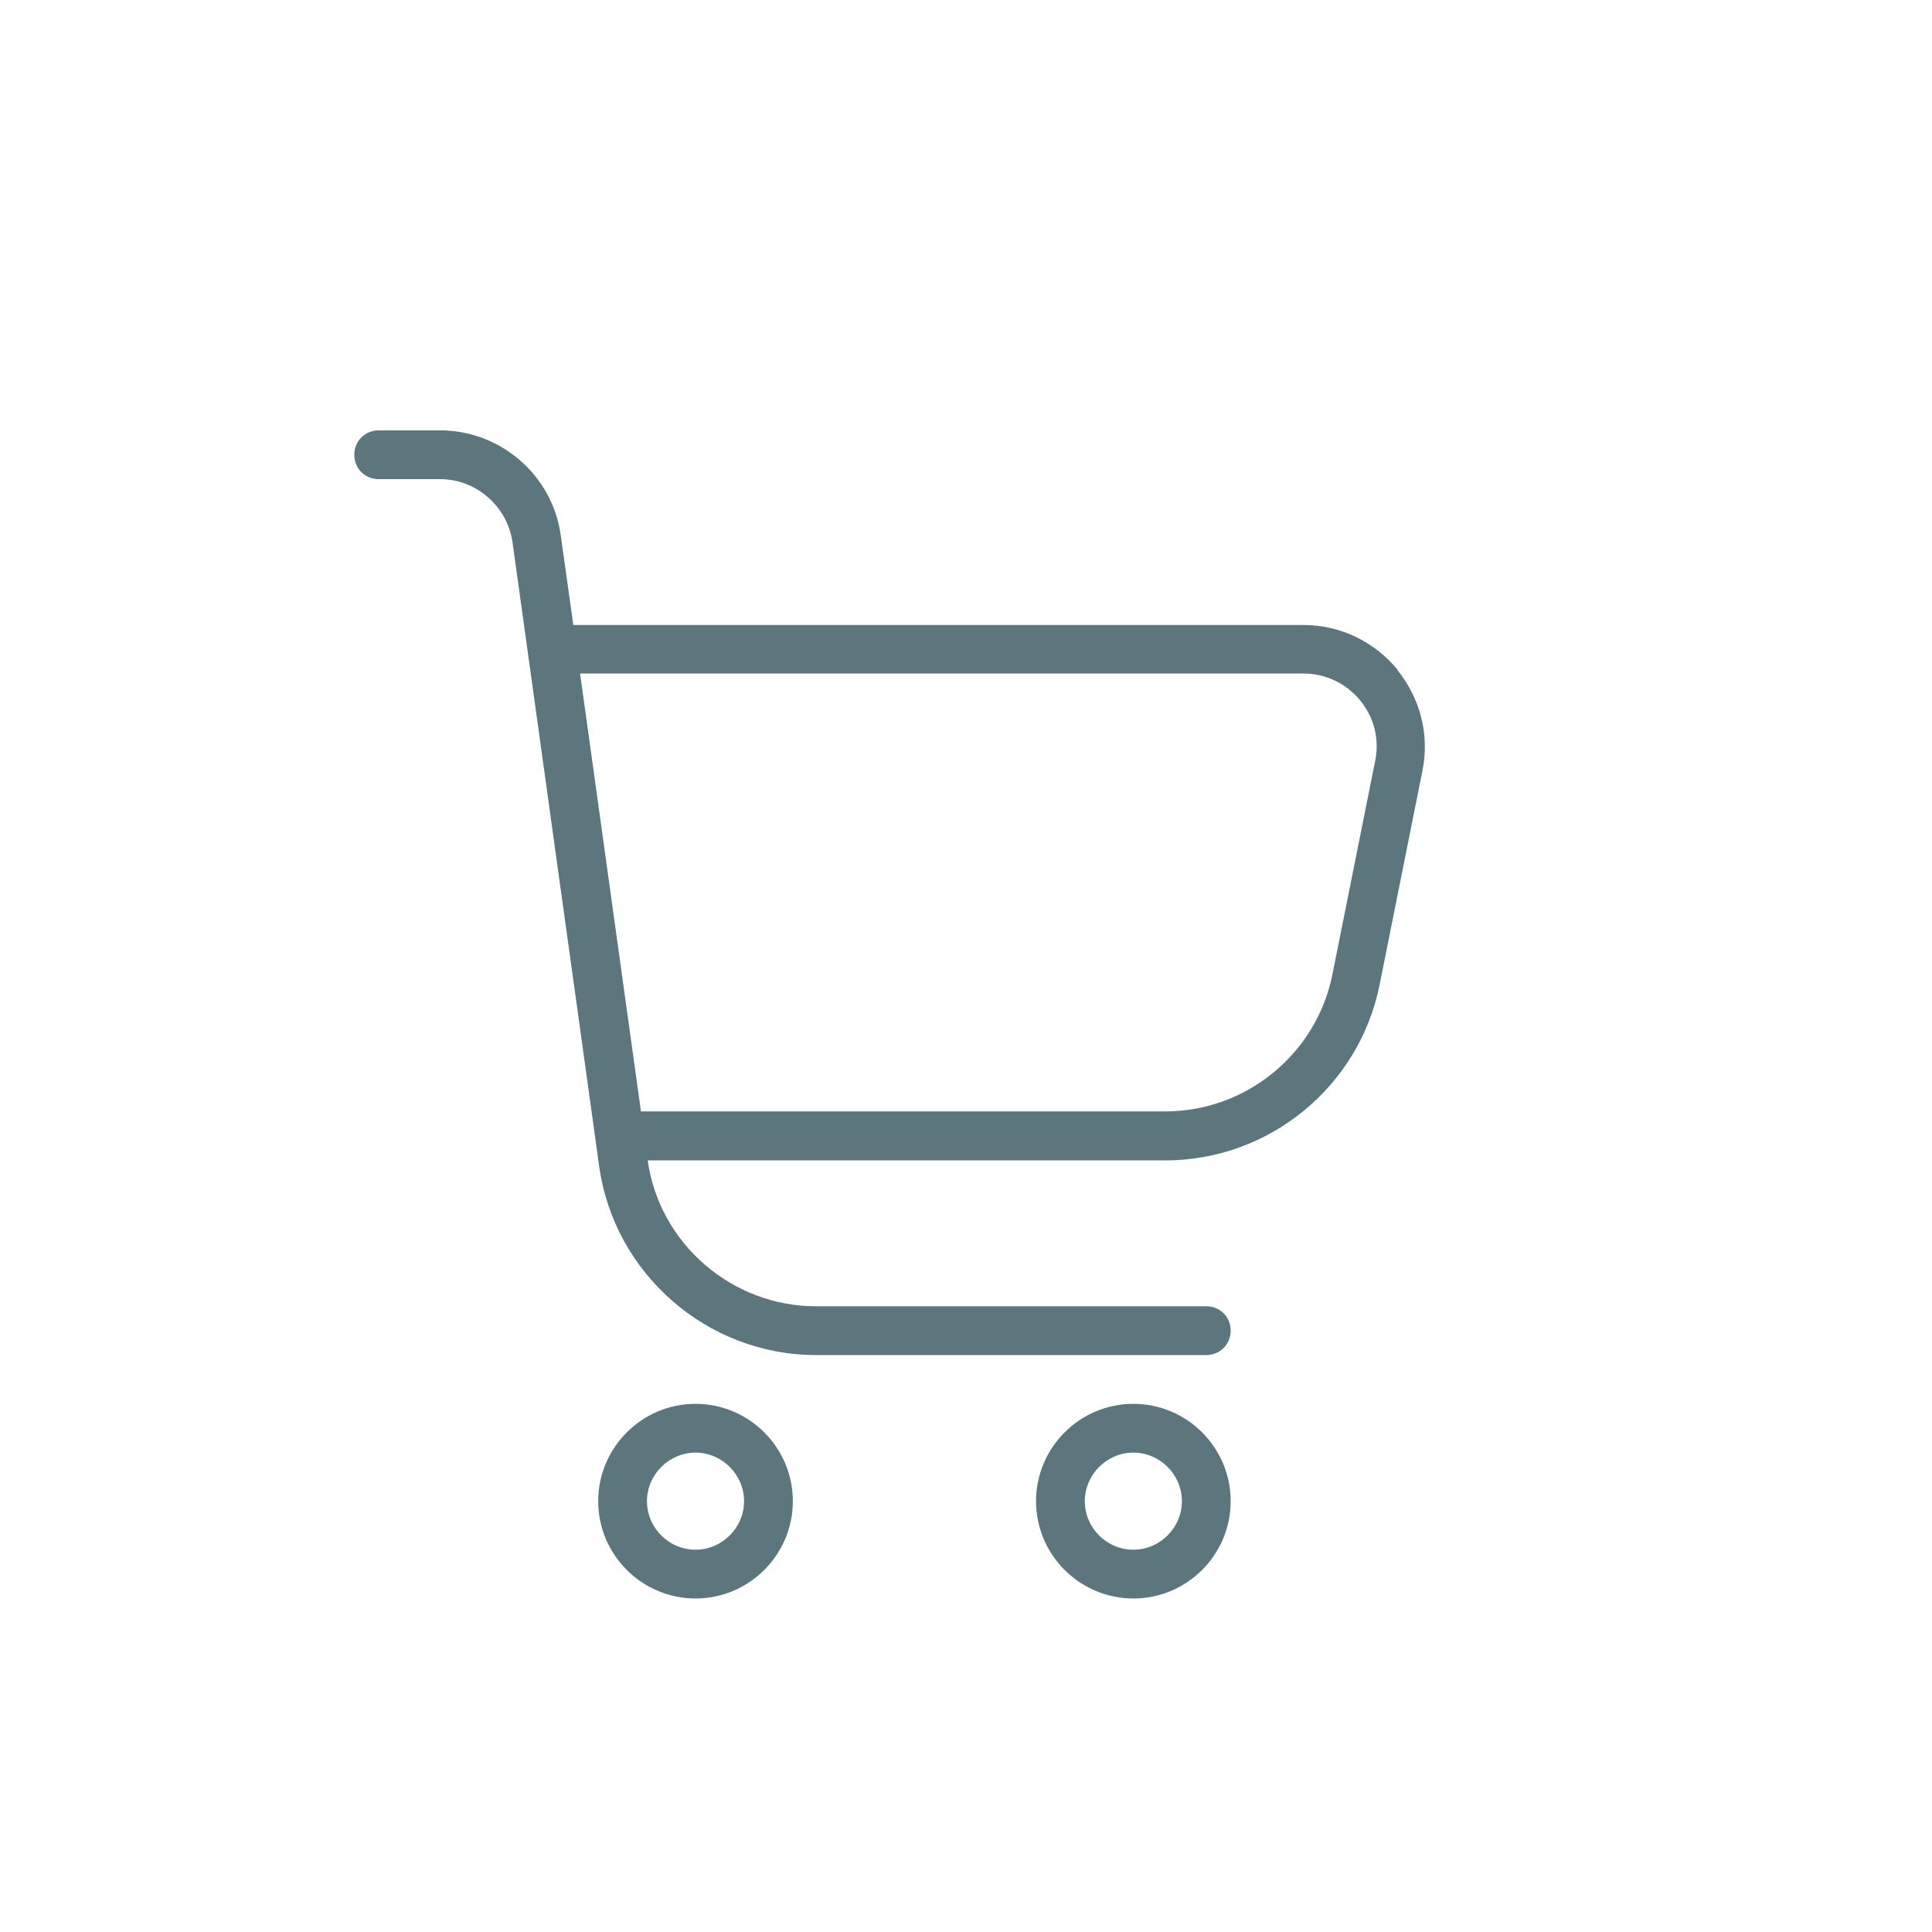 <?xml version="1.0" encoding="UTF-8"?>
<svg id="b" data-name="レイヤー 2" xmlns="http://www.w3.org/2000/svg" width="80" height="80" viewBox="0 0 80 80">
  <defs>
    <style>
      .d {
        fill: none;
      }

      .e {
        fill: #5d767e;
      }
    </style>
  </defs>
  <g id="c" data-name="レイヤー 1">
    <g>
      <path class="e" d="m57.87,27.73c-.97-1.17-2.38-1.85-3.89-1.85h-30.24l-.52-3.71c-.34-2.48-2.48-4.35-5-4.35h-2.54c-.56,0-1.01.44-1.01,1.01s.44,1.01,1.01,1.01h2.54c1.51,0,2.78,1.13,3,2.6l3.59,25.85c.62,4.45,4.47,7.82,8.98,7.82h16.16c.56,0,1.01-.44,1.01-1.01s-.44-1.01-1.01-1.01h-16.16c-3.49,0-6.49-2.6-6.97-6.04h21.43c4.31,0,8.04-3.06,8.88-7.29l1.77-8.84c.3-1.49-.08-3-1.05-4.19v.02Zm-.93,3.79l-1.77,8.84c-.66,3.28-3.57,5.66-6.91,5.66h-21.72l-2.52-18.13h29.96c.91,0,1.75.4,2.34,1.11.58.71.81,1.61.62,2.52h0Zm-28.14,26.61c-2.22,0-4.03,1.81-4.03,4.03s1.81,4.03,4.03,4.03,4.03-1.81,4.03-4.03-1.81-4.03-4.03-4.03Zm0,6.04c-1.11,0-2.01-.91-2.01-2.01s.91-2.01,2.01-2.01,2.01.91,2.01,2.01-.91,2.01-2.01,2.01Zm18.13-6.04c-2.22,0-4.03,1.81-4.03,4.03s1.81,4.03,4.03,4.03,4.03-1.81,4.03-4.03-1.81-4.03-4.03-4.03Zm0,6.04c-1.11,0-2.01-.91-2.01-2.01s.91-2.01,2.01-2.01,2.01.91,2.01,2.01-.91,2.01-2.01,2.01Z"/>
      <rect class="d" width="80" height="80"/>
    </g>
  </g>
</svg>